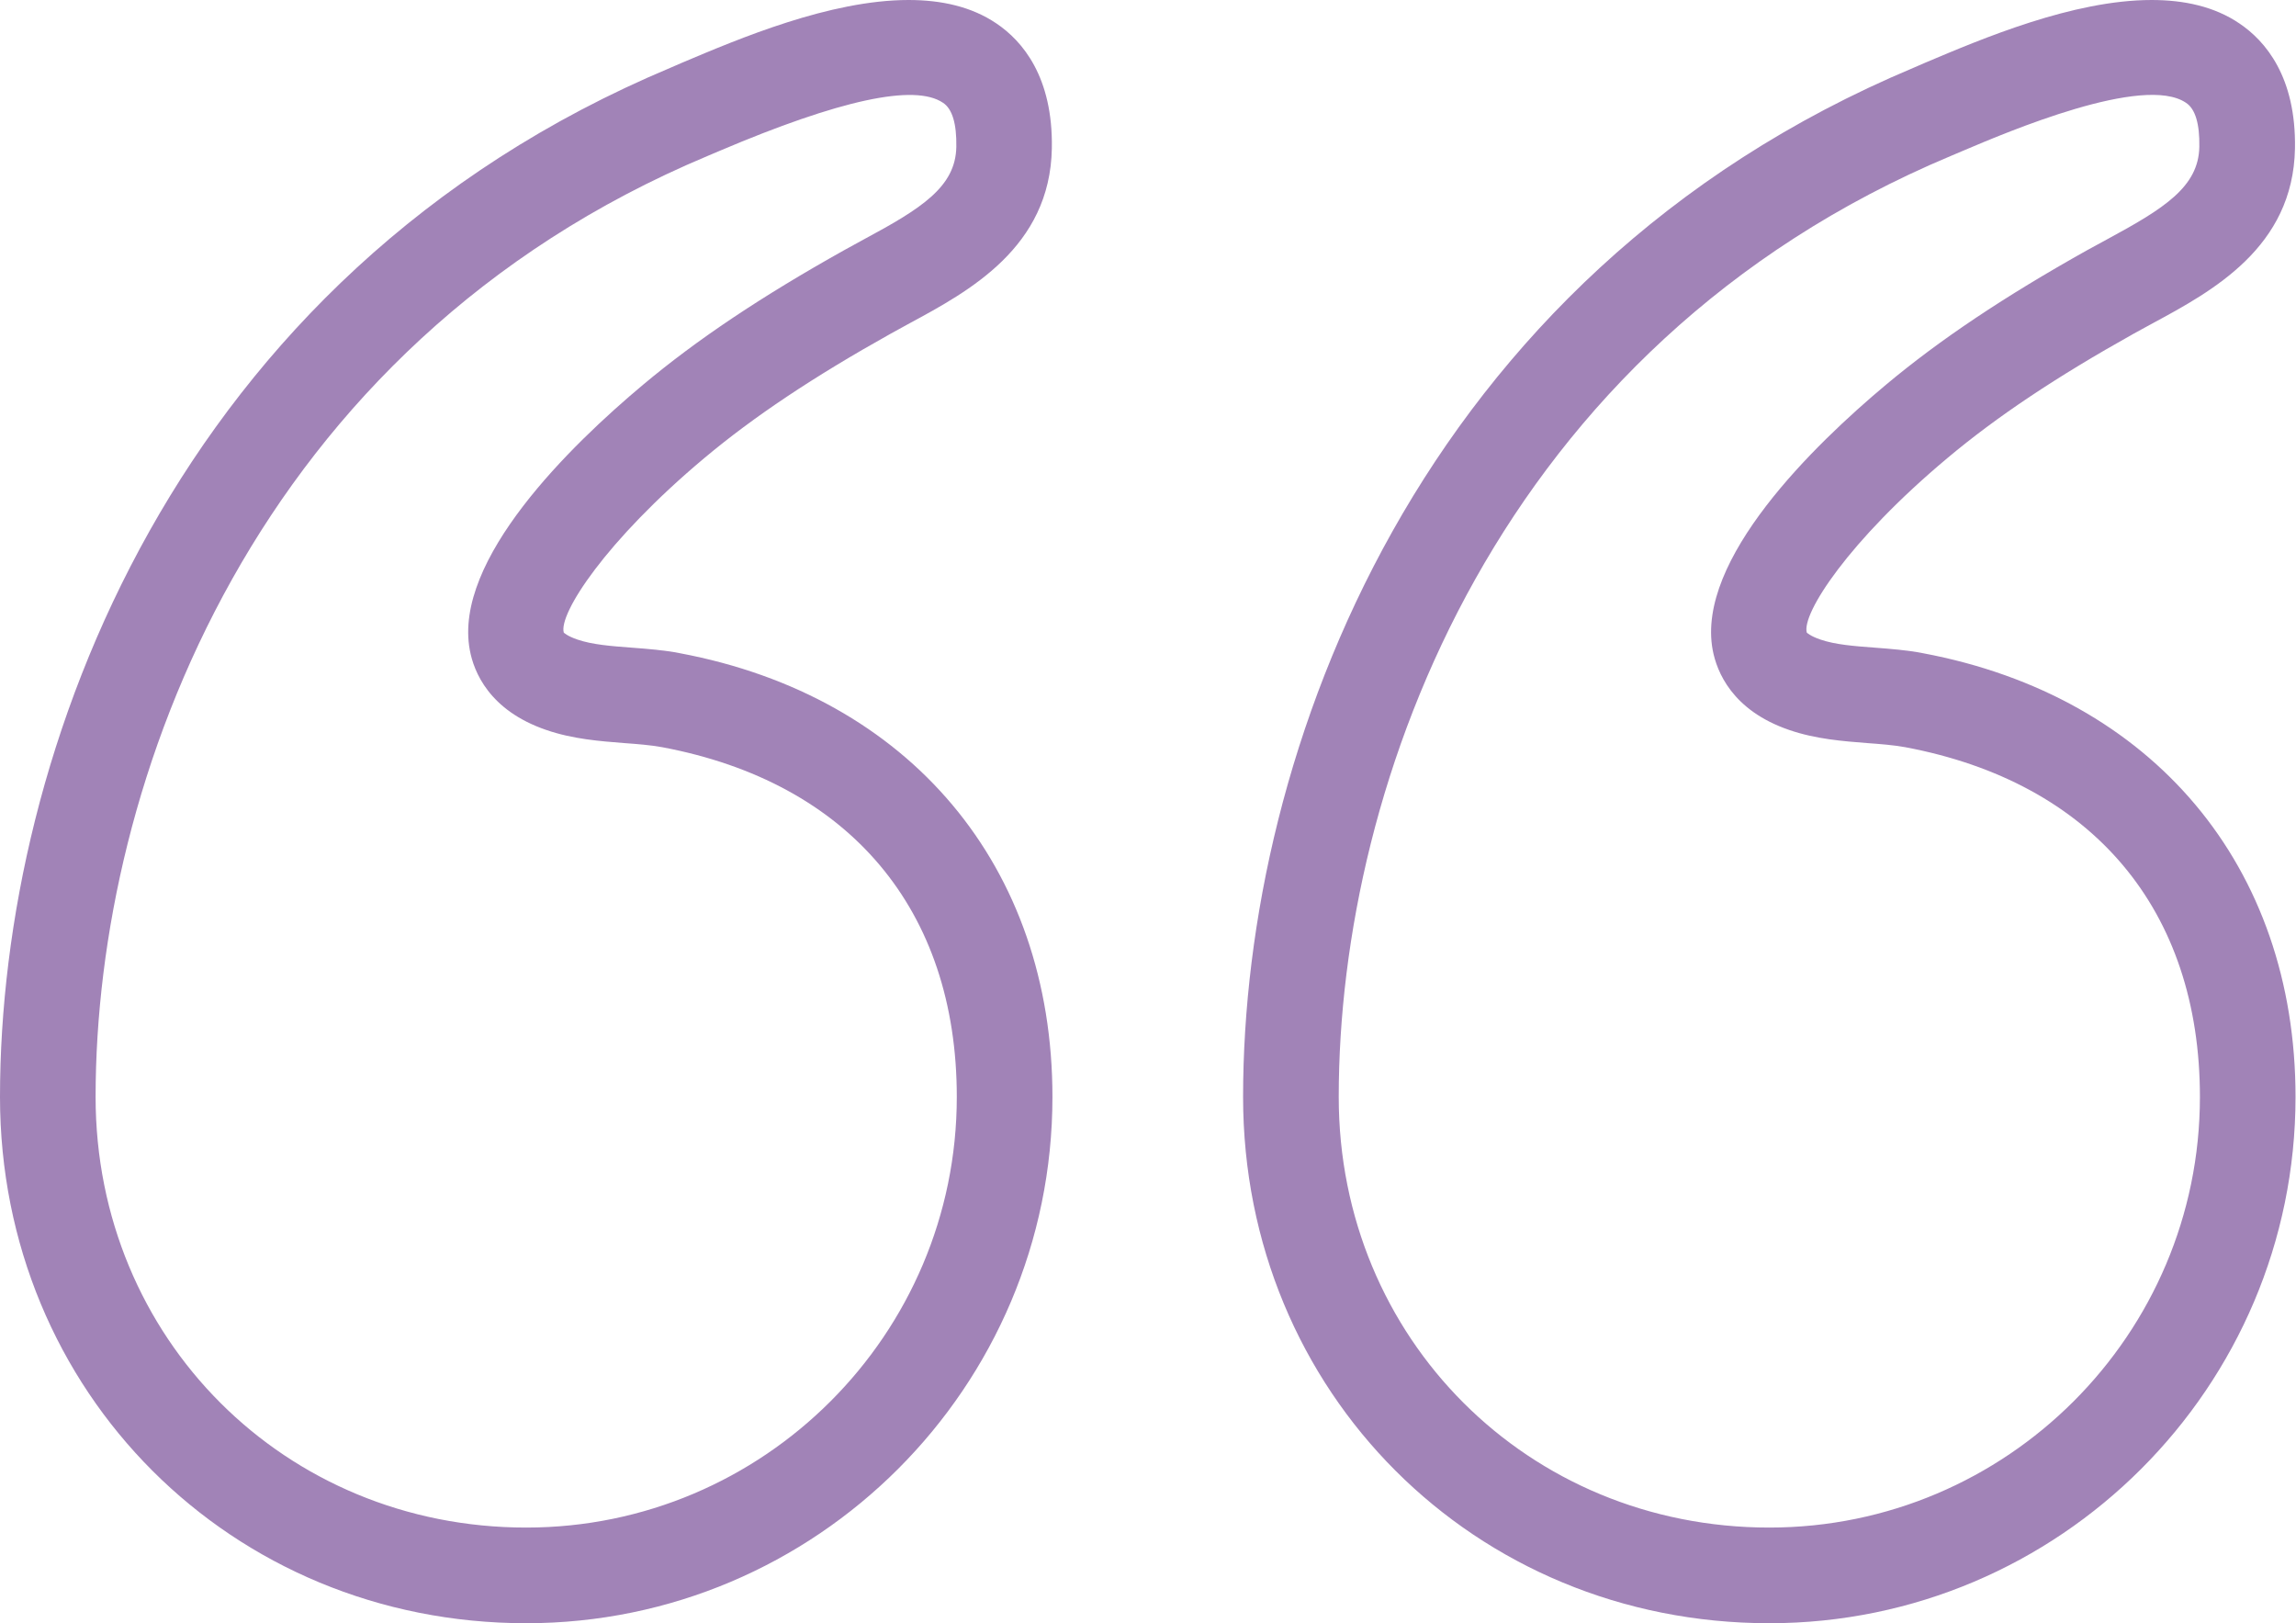 <svg width="58" height="41" viewBox="0 0 58 41" fill="none" xmlns="http://www.w3.org/2000/svg">
<path d="M22.953 -4.13231e-06C23.772 -4.06072e-06 24.538 0.164 25.17 0.592C25.827 1.034 26.603 1.942 26.571 3.749C26.526 6.249 24.477 7.356 22.979 8.165L22.504 8.426C20.542 9.522 19.044 10.522 17.791 11.571C15.293 13.665 14.107 15.508 14.242 15.979C14.245 15.979 14.317 16.061 14.583 16.153C14.964 16.284 15.443 16.32 15.948 16.358C16.366 16.39 16.779 16.421 17.175 16.499C22.979 17.59 26.586 21.883 26.586 27.707C26.586 35.036 20.622 41 13.293 41C5.838 41 -0 35.161 -0 27.707C-0 18.994 4.435 6.955 16.933 1.713L17.235 1.582C18.665 0.978 20.965 -4.30611e-06 22.953 -4.13231e-06ZM13.293 38.584C19.291 38.584 24.17 33.705 24.17 27.707C24.17 22.982 21.458 19.762 16.728 18.873C16.419 18.817 16.093 18.793 15.767 18.769C15.16 18.721 14.474 18.67 13.8 18.438C12.353 17.943 11.967 16.962 11.868 16.419C11.443 14.136 14.426 11.24 16.242 9.72C17.614 8.571 19.23 7.491 21.325 6.319L21.832 6.041C23.269 5.268 24.141 4.723 24.158 3.708C24.168 3.128 24.057 2.751 23.823 2.597C23.108 2.109 21.206 2.524 18.182 3.809L17.868 3.942C6.462 8.725 2.415 19.733 2.415 27.707C2.415 33.806 7.193 38.584 13.293 38.584Z" fill="#A183B7"/>
<path d="M54.353 -4.13252e-06C55.172 -4.06093e-06 55.94 0.164 56.57 0.592C57.227 1.034 58.005 1.942 57.974 3.749C57.93 6.252 55.877 7.358 54.377 8.167L53.904 8.426C51.942 9.522 50.444 10.522 49.193 11.571C46.693 13.663 45.507 15.506 45.642 15.979C45.645 15.979 45.717 16.061 45.983 16.153C46.364 16.284 46.843 16.32 47.35 16.358C47.766 16.39 48.178 16.421 48.577 16.499C54.384 17.59 57.988 21.883 57.988 27.707C57.988 35.036 52.024 41 44.695 41C37.241 41 31.402 35.161 31.402 27.707C31.402 18.994 35.837 6.957 48.336 1.713L48.638 1.582C50.068 0.978 52.365 -4.30632e-06 54.353 -4.13252e-06ZM44.695 38.584C50.693 38.584 55.573 33.705 55.573 27.707C55.573 22.982 52.86 19.762 48.13 18.873C47.819 18.817 47.492 18.793 47.166 18.769C46.56 18.721 45.872 18.67 45.198 18.438C43.751 17.943 43.367 16.96 43.265 16.419C42.84 14.134 45.826 11.237 47.642 9.718C49.012 8.573 50.628 7.493 52.725 6.319L53.23 6.044C54.664 5.268 55.539 4.723 55.558 3.708C55.568 3.128 55.457 2.751 55.222 2.597C54.155 1.867 50.712 3.331 49.587 3.809L49.273 3.942C37.864 8.728 33.818 19.733 33.818 27.707C33.818 33.806 38.596 38.584 44.695 38.584Z" fill="#A183B7"/>
</svg>
